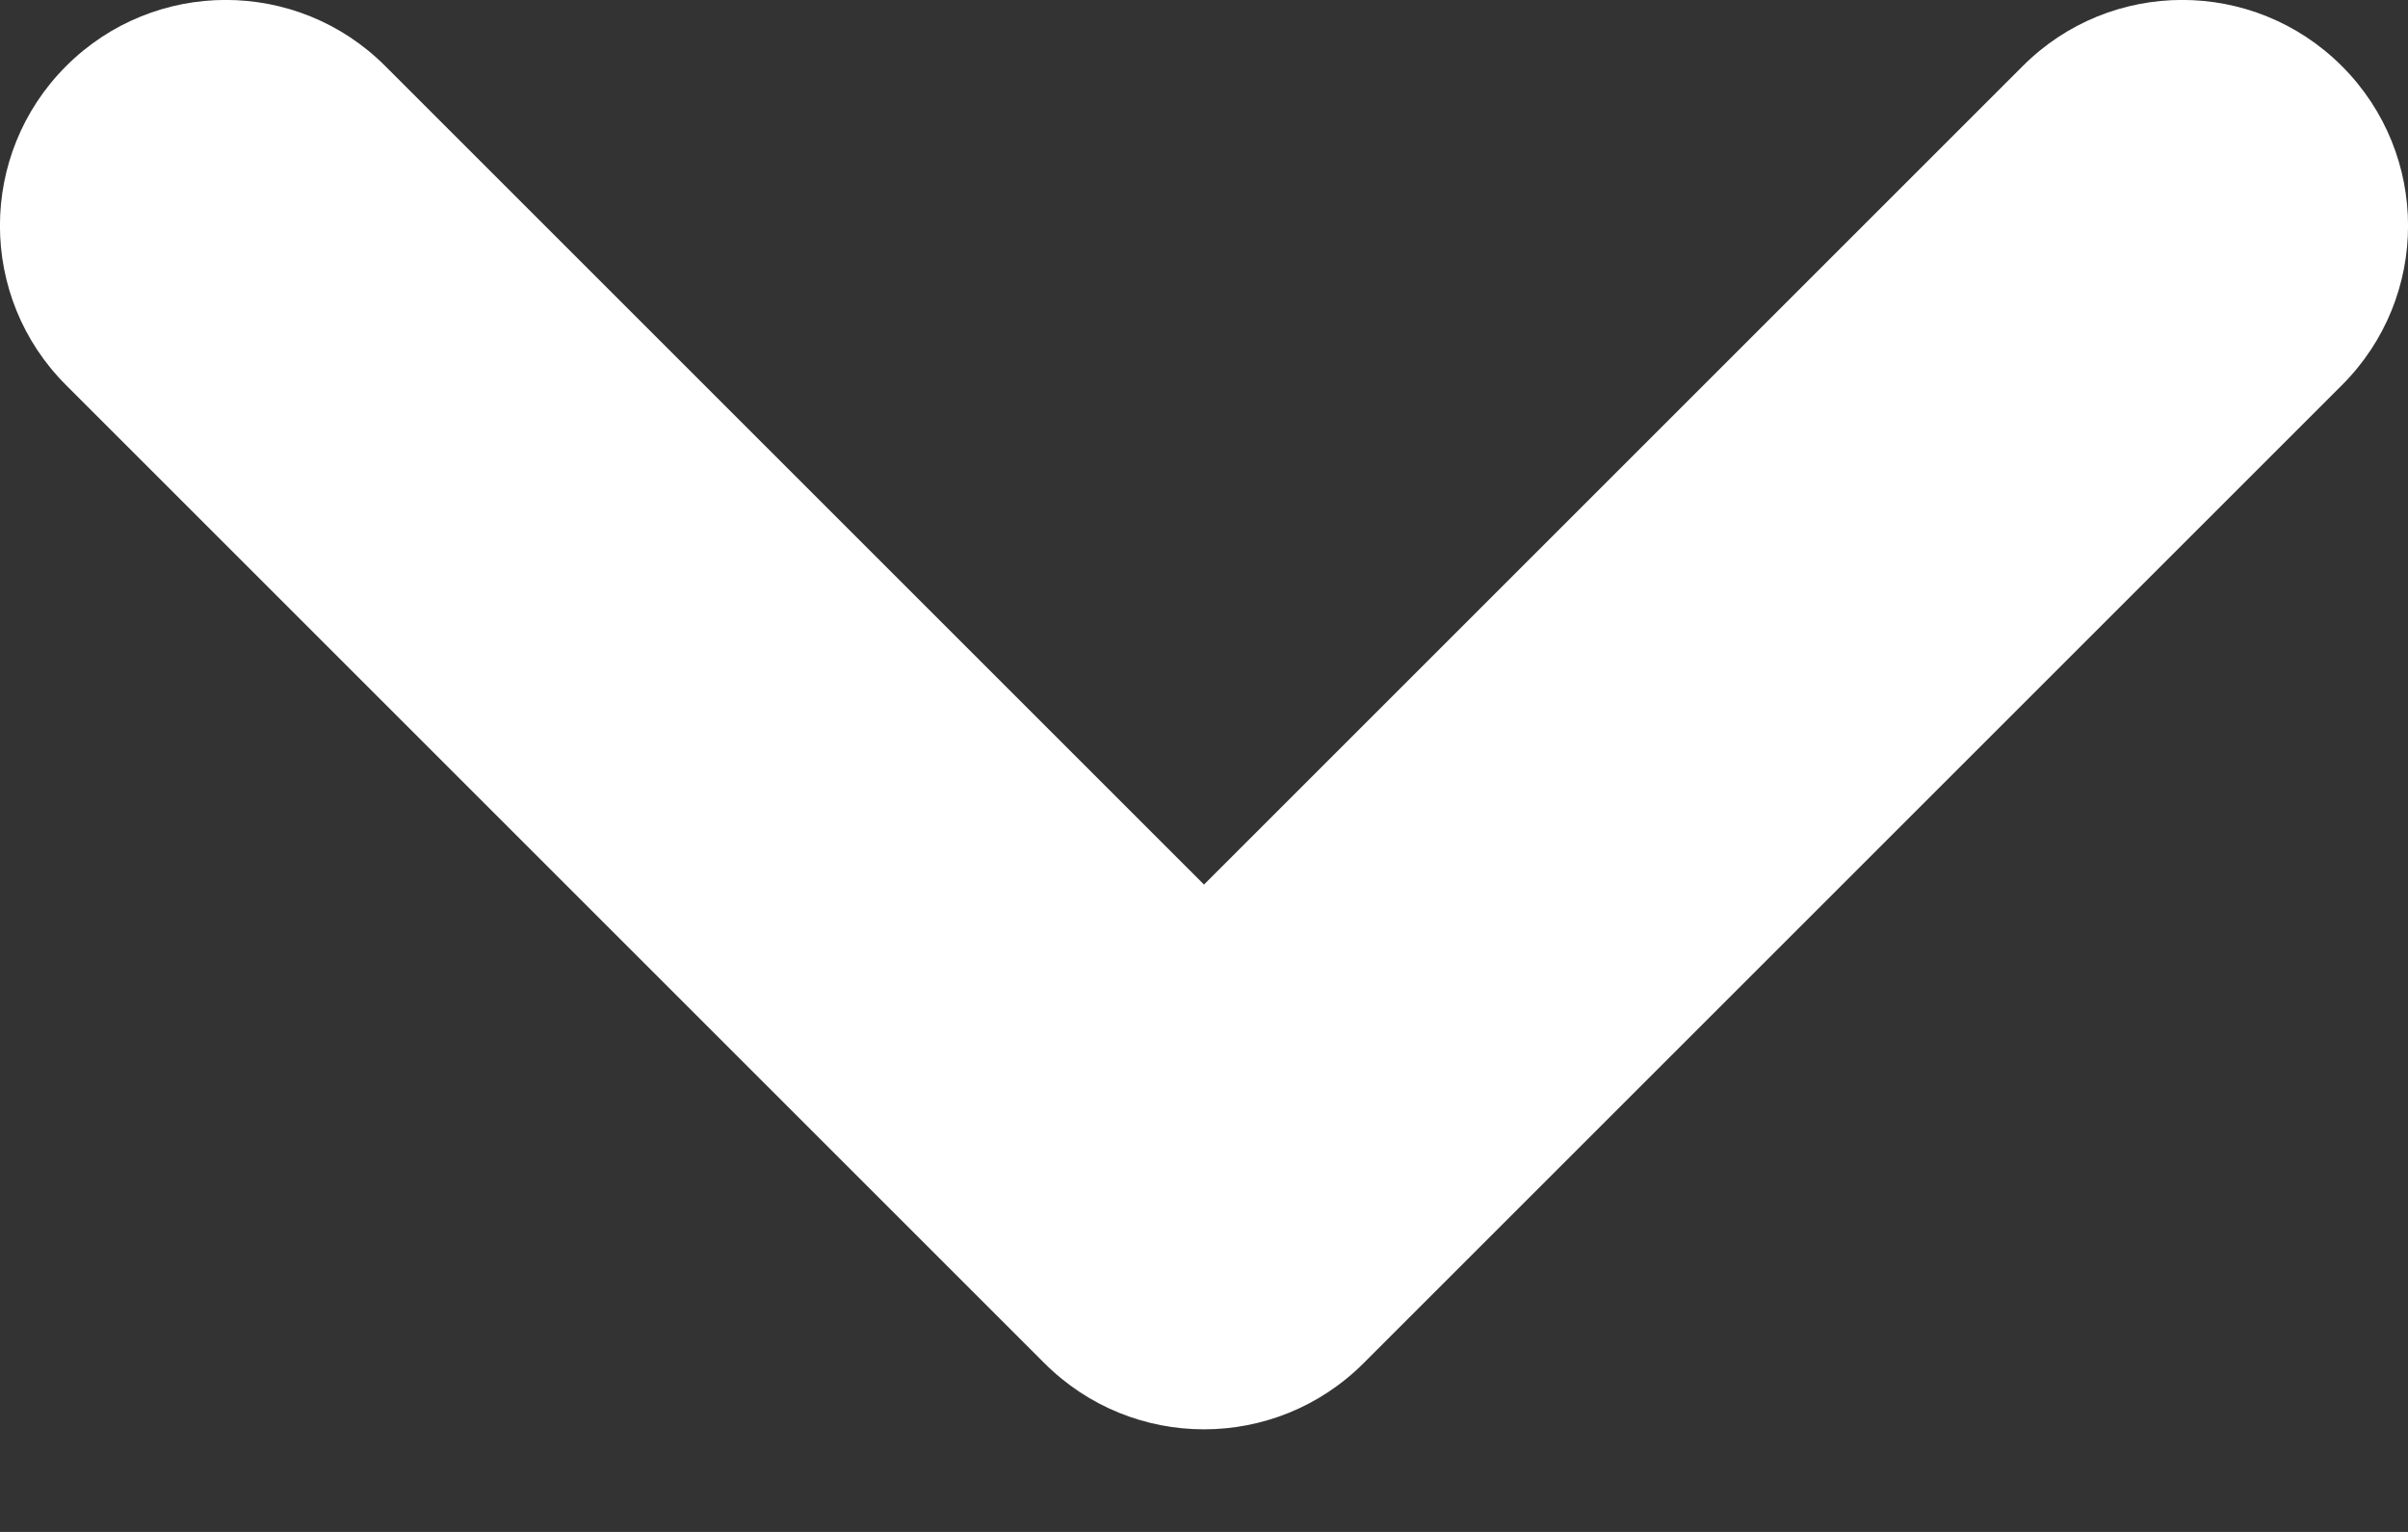 <svg xmlns="http://www.w3.org/2000/svg" width="11" height="7" viewBox="0 0 11 7" fill="none"><rect x="0" y="0" width="11" height="7" fill="#333333" stroke="none"/><path fill-rule="evenodd" clip-rule="evenodd" d="M0.302 0.302C0.705 -0.101 1.358 -0.101 1.76 0.302L5.5 4.042L9.24 0.302C9.642 -0.101 10.295 -0.101 10.698 0.302C11.101 0.705 11.101 1.358 10.698 1.76L6.229 6.229C5.826 6.632 5.174 6.632 4.771 6.229L0.302 1.76C-0.101 1.358 -0.101 0.705 0.302 0.302Z" fill="white"></path></svg>